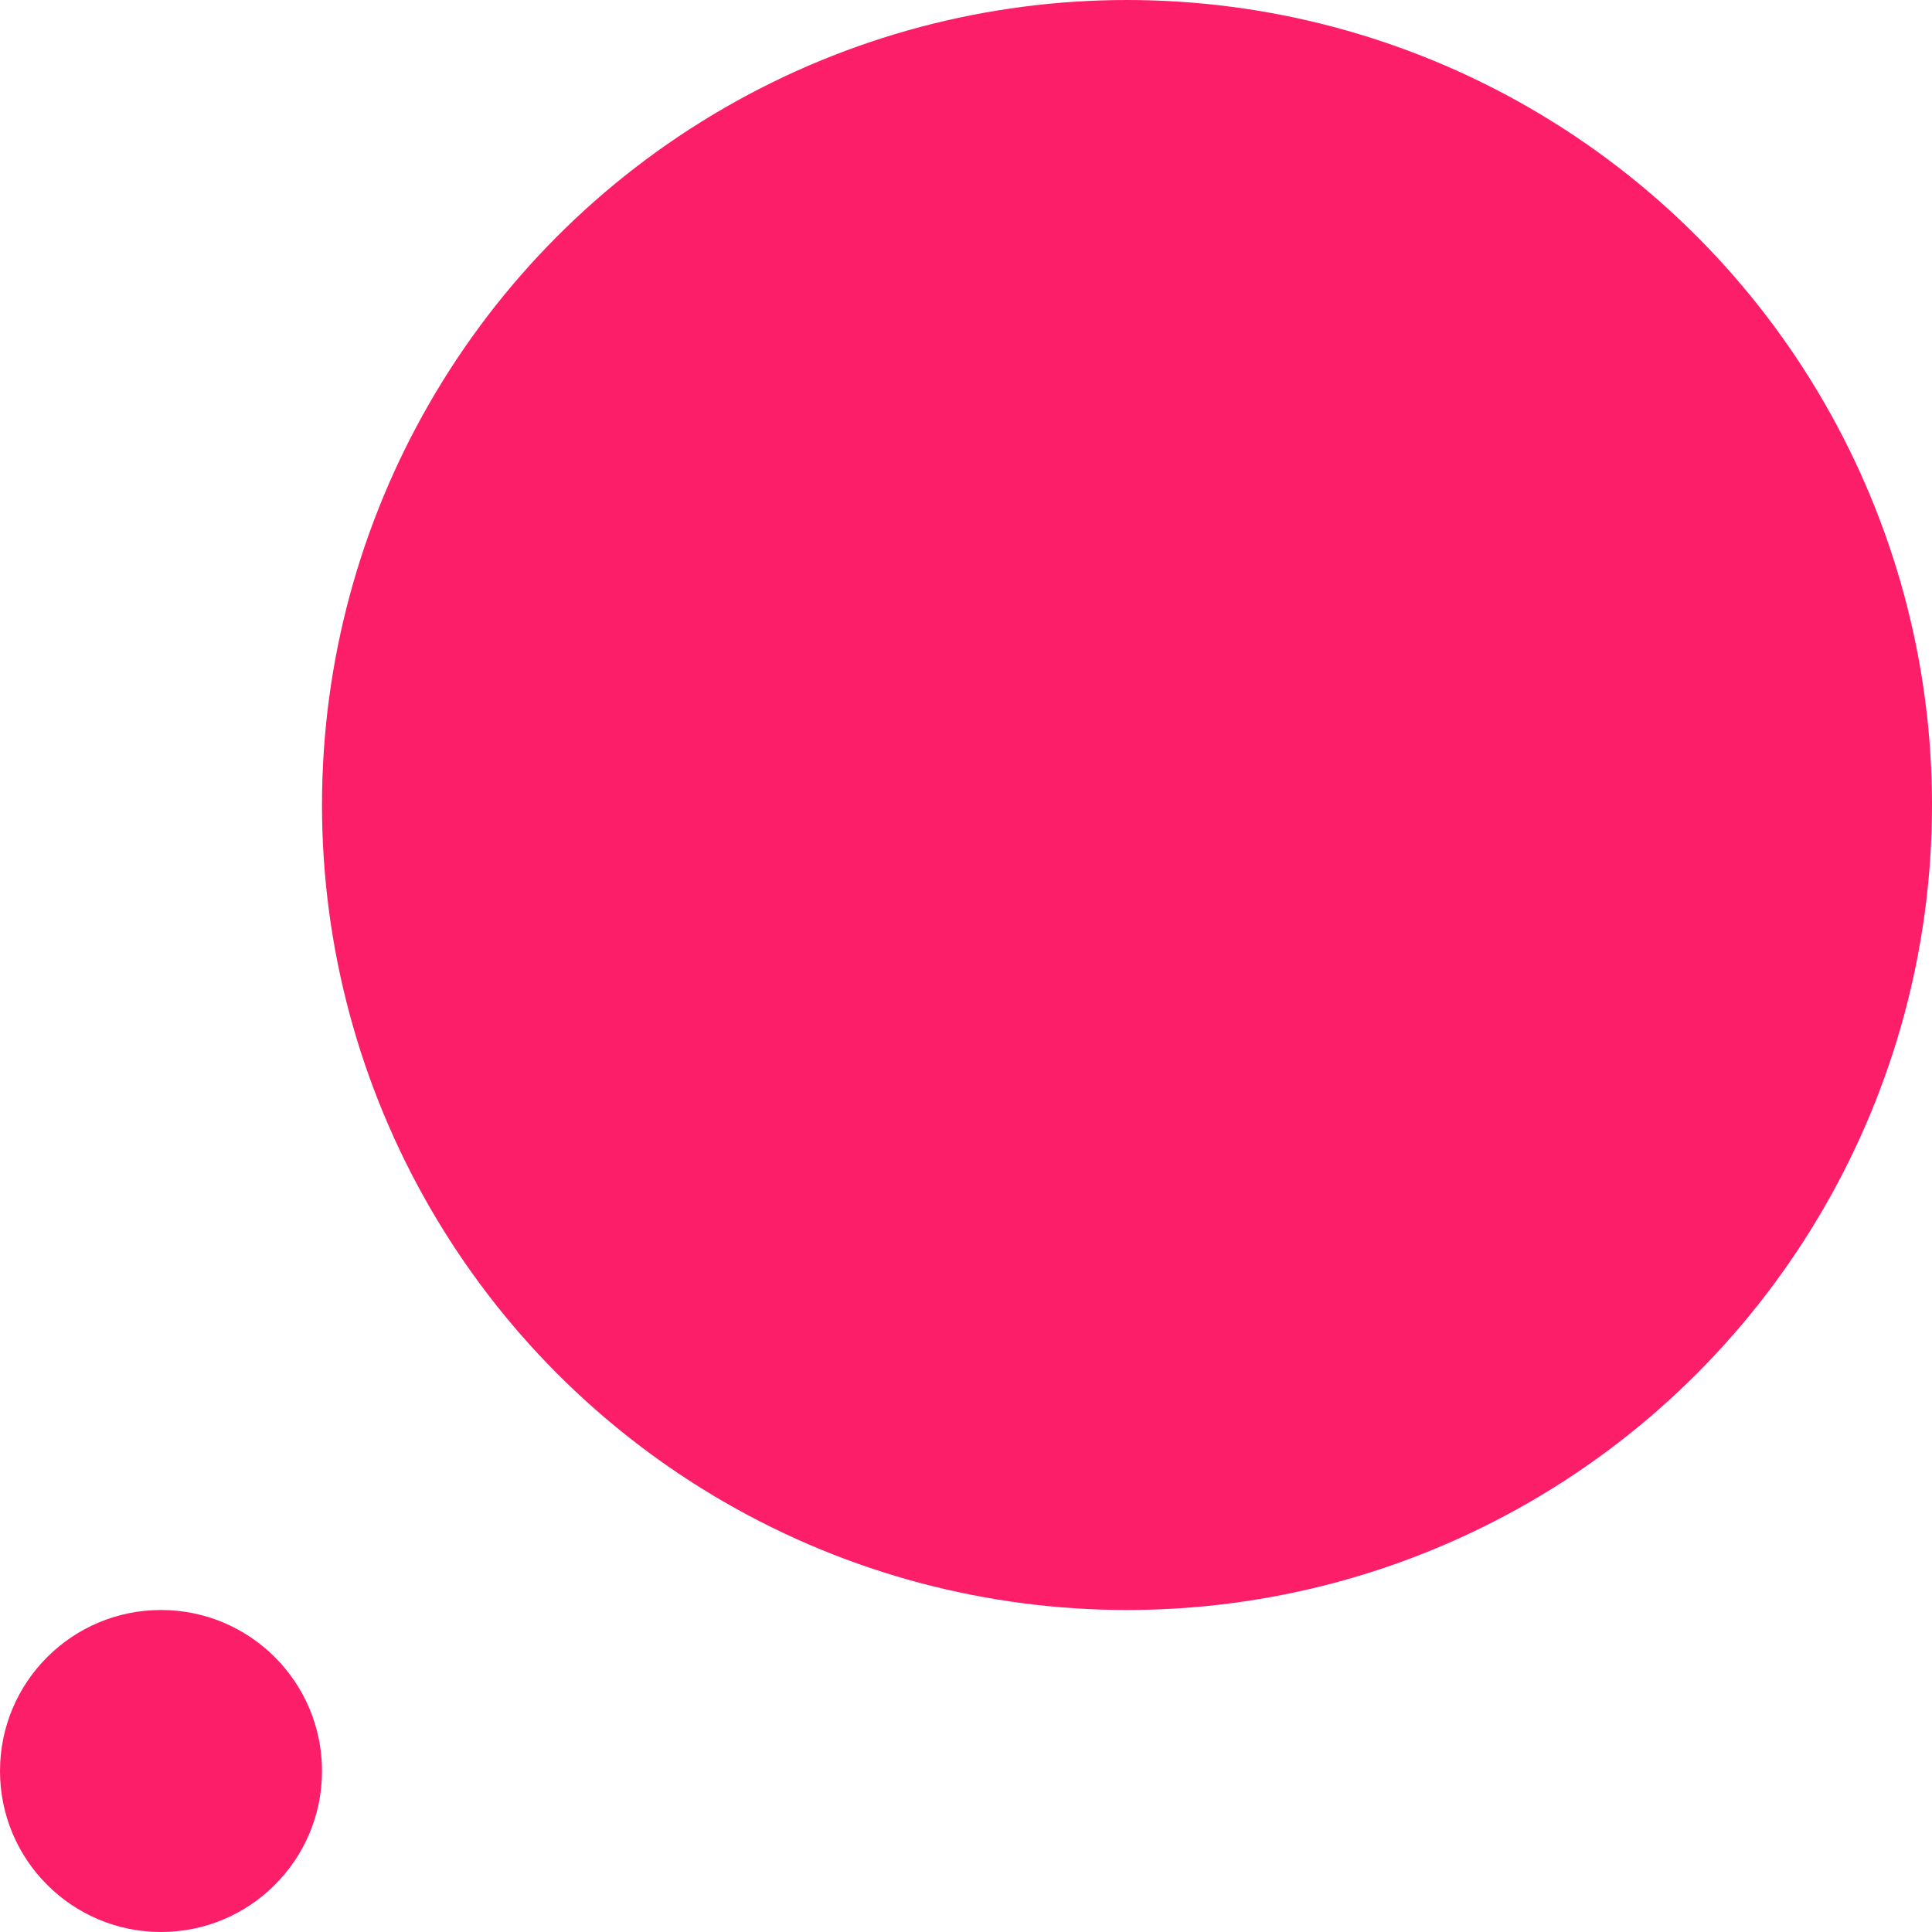 <?xml version="1.0" encoding="UTF-8"?>
<svg xmlns="http://www.w3.org/2000/svg" width="48" height="48" viewBox="0 0 48 48" fill="none">
  <circle cx="20" cy="20" r="20" transform="matrix(1 0 0 -1 8 40)" fill="#FD1E69"></circle>
  <circle cx="4" cy="4" r="4" transform="matrix(1 0 0 -1 0 48)" fill="#FD1E69"></circle>
</svg>
